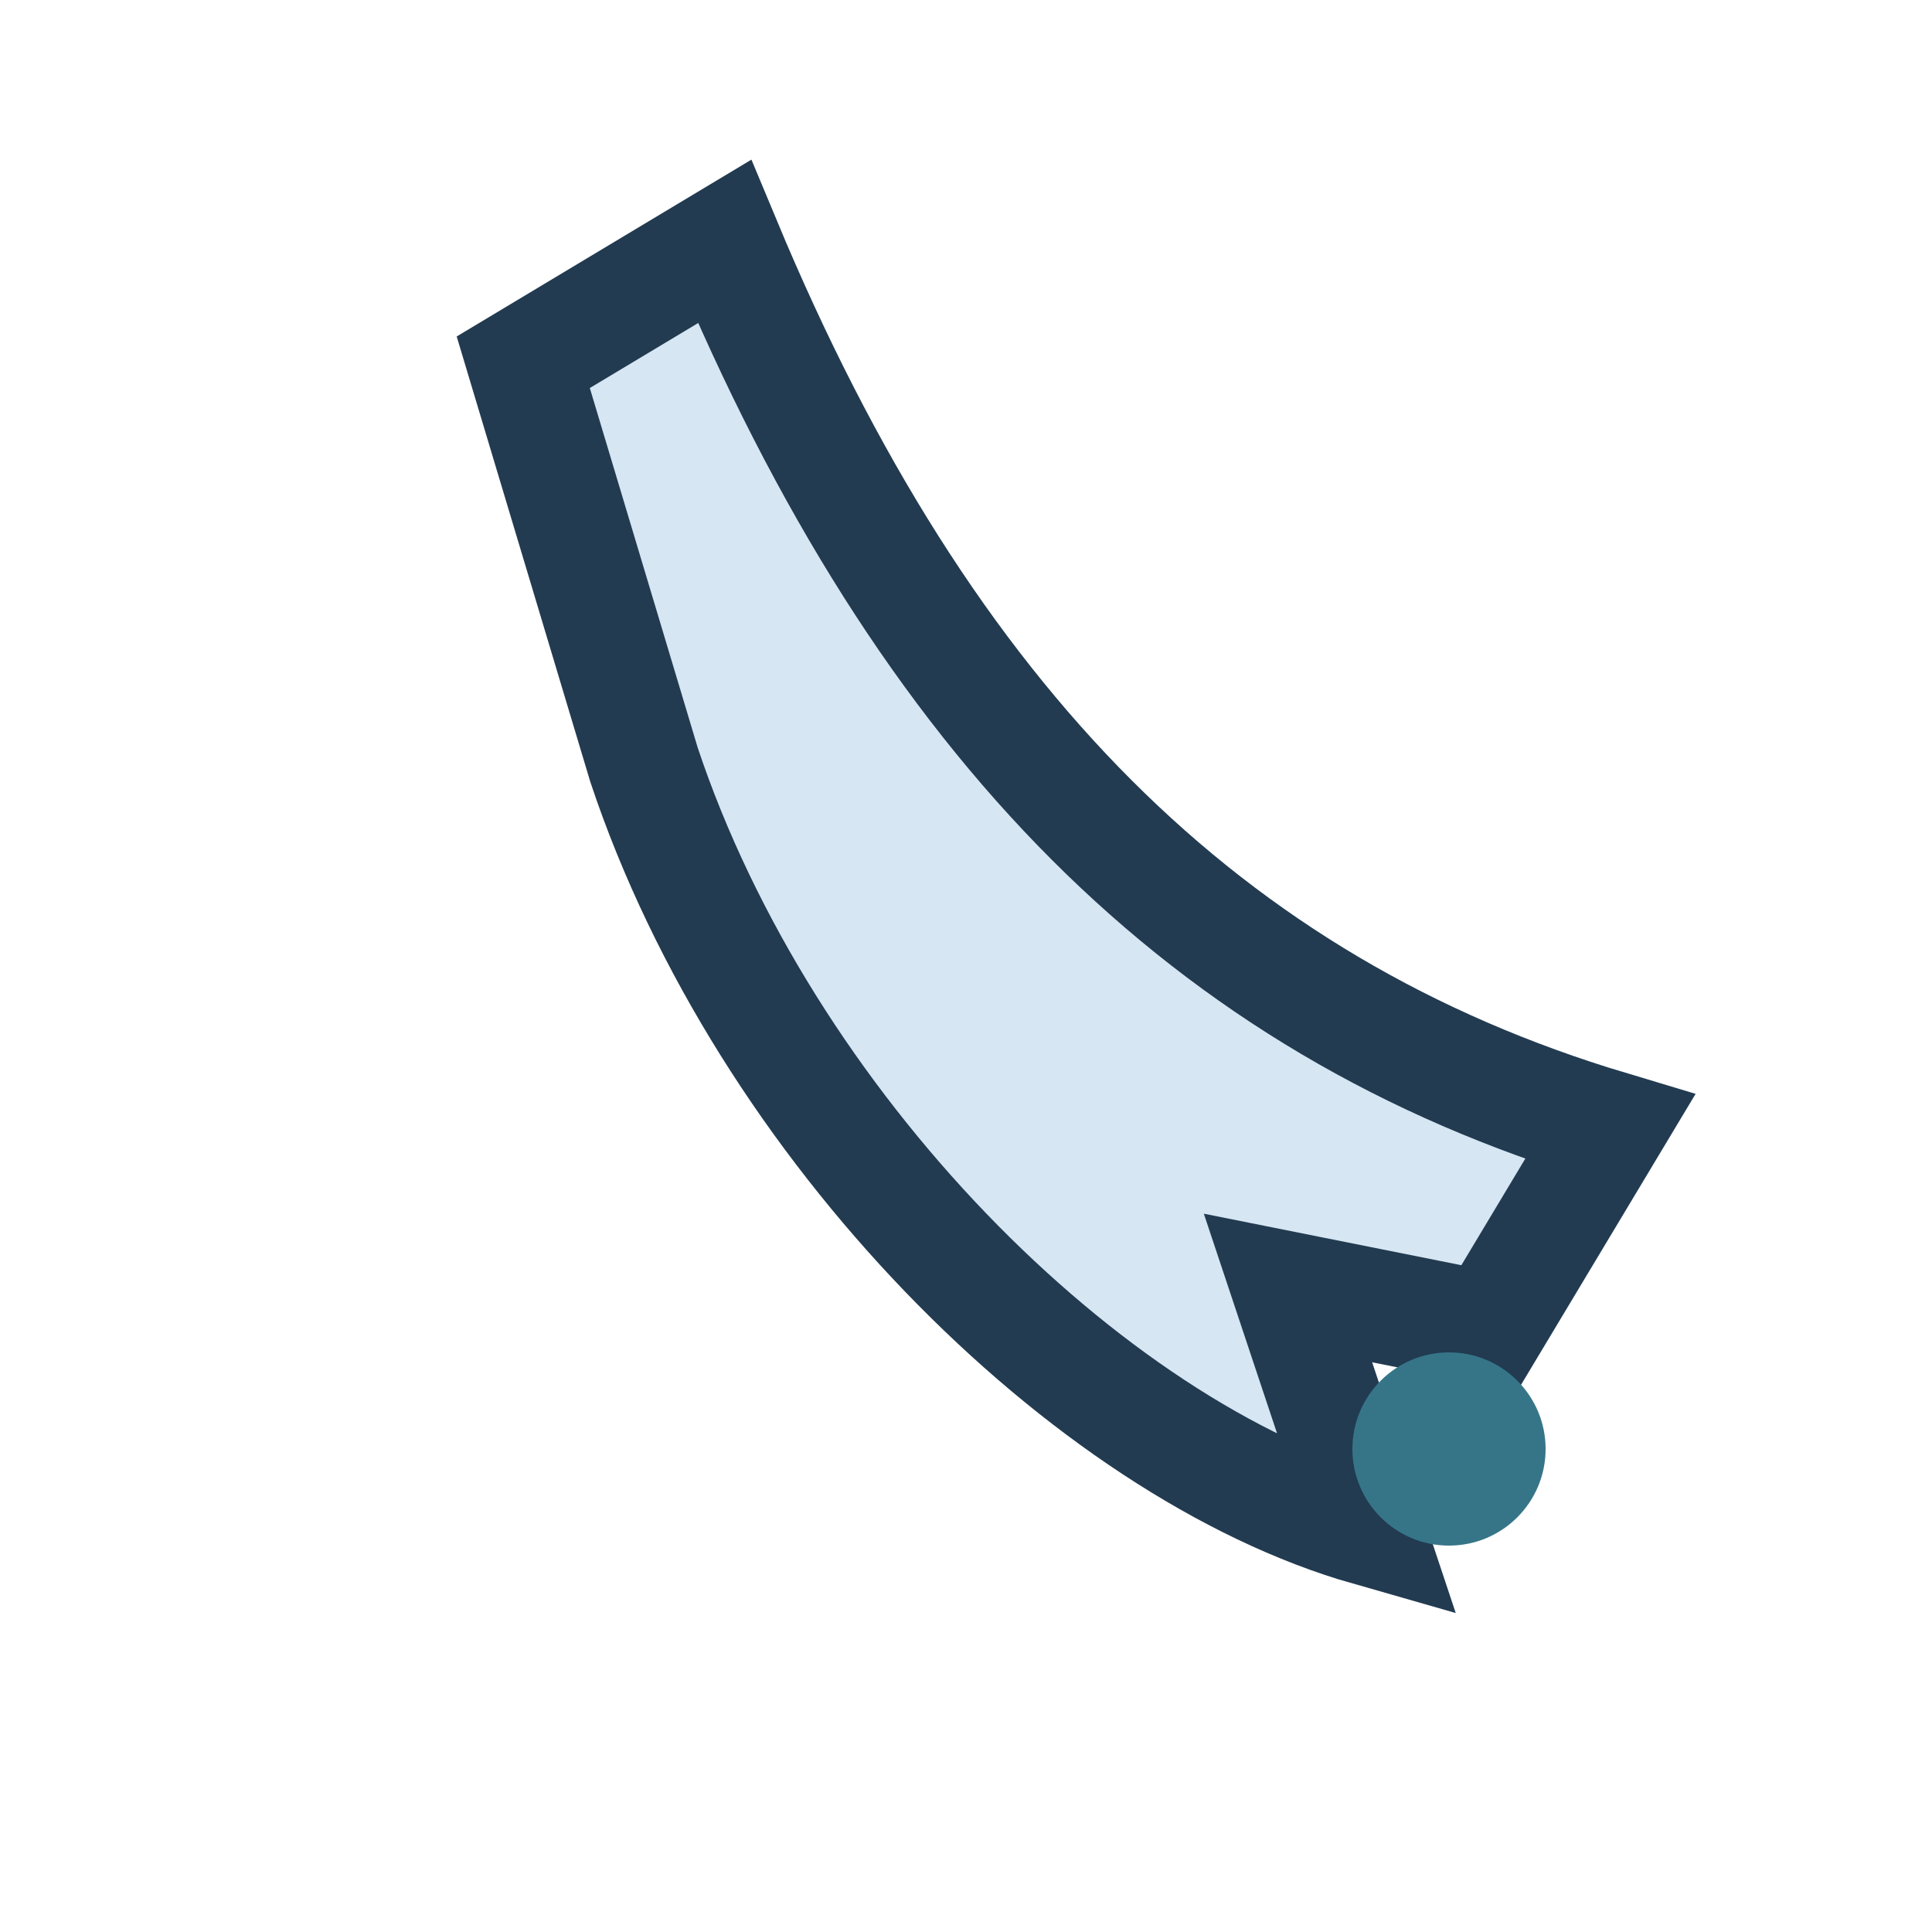 <?xml version="1.0" encoding="UTF-8"?>
<svg xmlns="http://www.w3.org/2000/svg" width="24" height="24" viewBox="0 0 24 24"><path d="M17 19c-3.5-1-7.5-5-9-9.5L6.5 4.5 9 3c2.5 6 6 9.5 11 11l-1.5 2.5-2.5-.5z" stroke="#223B51" stroke-width="1.4" fill="#D6E6F2"/><circle cx="18" cy="18" r="1.2" fill="#367588"/></svg>